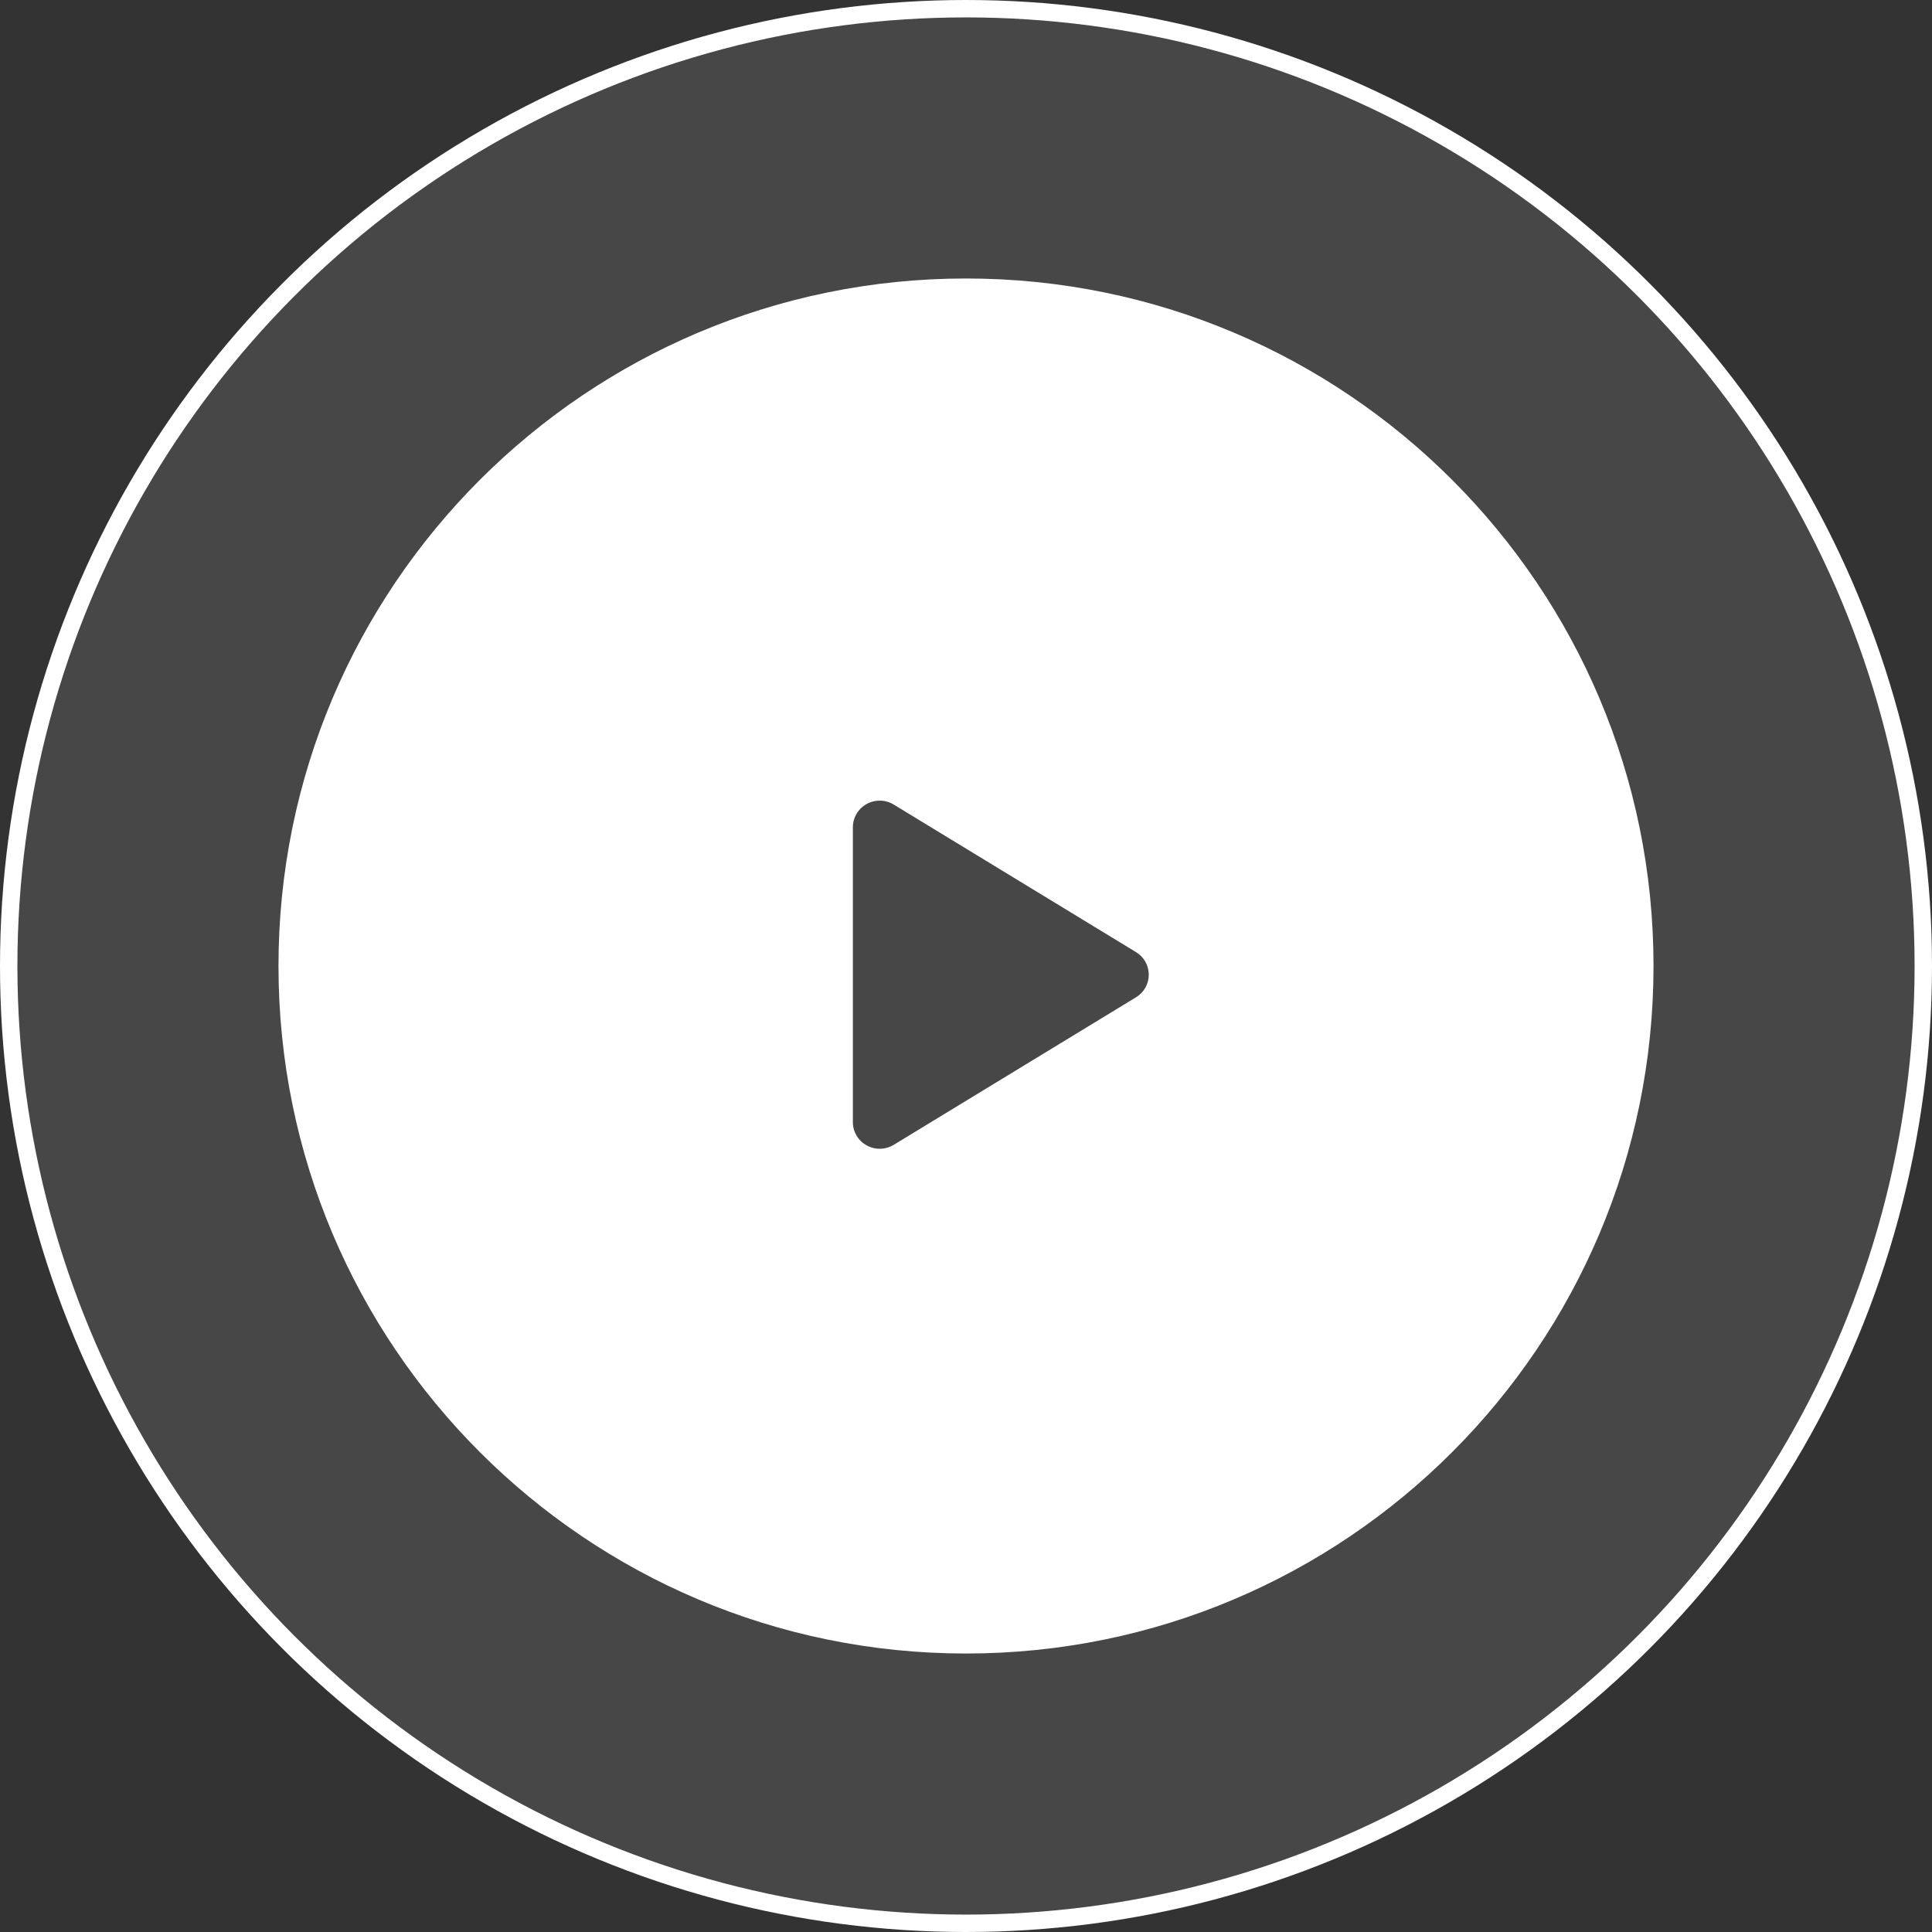 <svg width="111" height="111" viewBox="0 0 111 111" fill="none" xmlns="http://www.w3.org/2000/svg">
<rect x="0" y="0" width="111" height="111" fill="#333333" stroke="none"/>
<circle cx="55.5" cy="55.5" r="55" fill="white" fill-opacity="0.1" stroke="white"/>
<path fill-rule="evenodd" clip-rule="evenodd" d="M55.5 95C77.315 95 95 77.315 95 55.5C95 33.685 77.315 16 55.5 16C33.685 16 16 33.685 16 55.5C16 77.315 33.685 95 55.5 95ZM65.805 56.746C65.933 56.518 66.001 56.261 66 56C66.001 55.739 65.933 55.482 65.805 55.254C65.676 55.027 65.49 54.836 65.266 54.701L51.349 46.226C51.114 46.083 50.846 46.005 50.571 46C50.296 45.995 50.024 46.063 49.784 46.198C49.547 46.33 49.349 46.523 49.211 46.756C49.073 46.99 49 47.255 49 47.526V64.474C49 64.745 49.073 65.01 49.211 65.244C49.349 65.478 49.547 65.67 49.784 65.802C50.024 65.937 50.296 66.005 50.571 66C50.846 65.995 51.114 65.917 51.349 65.774L65.266 57.299C65.49 57.164 65.676 56.973 65.805 56.746Z" fill="white"/>
</svg>
